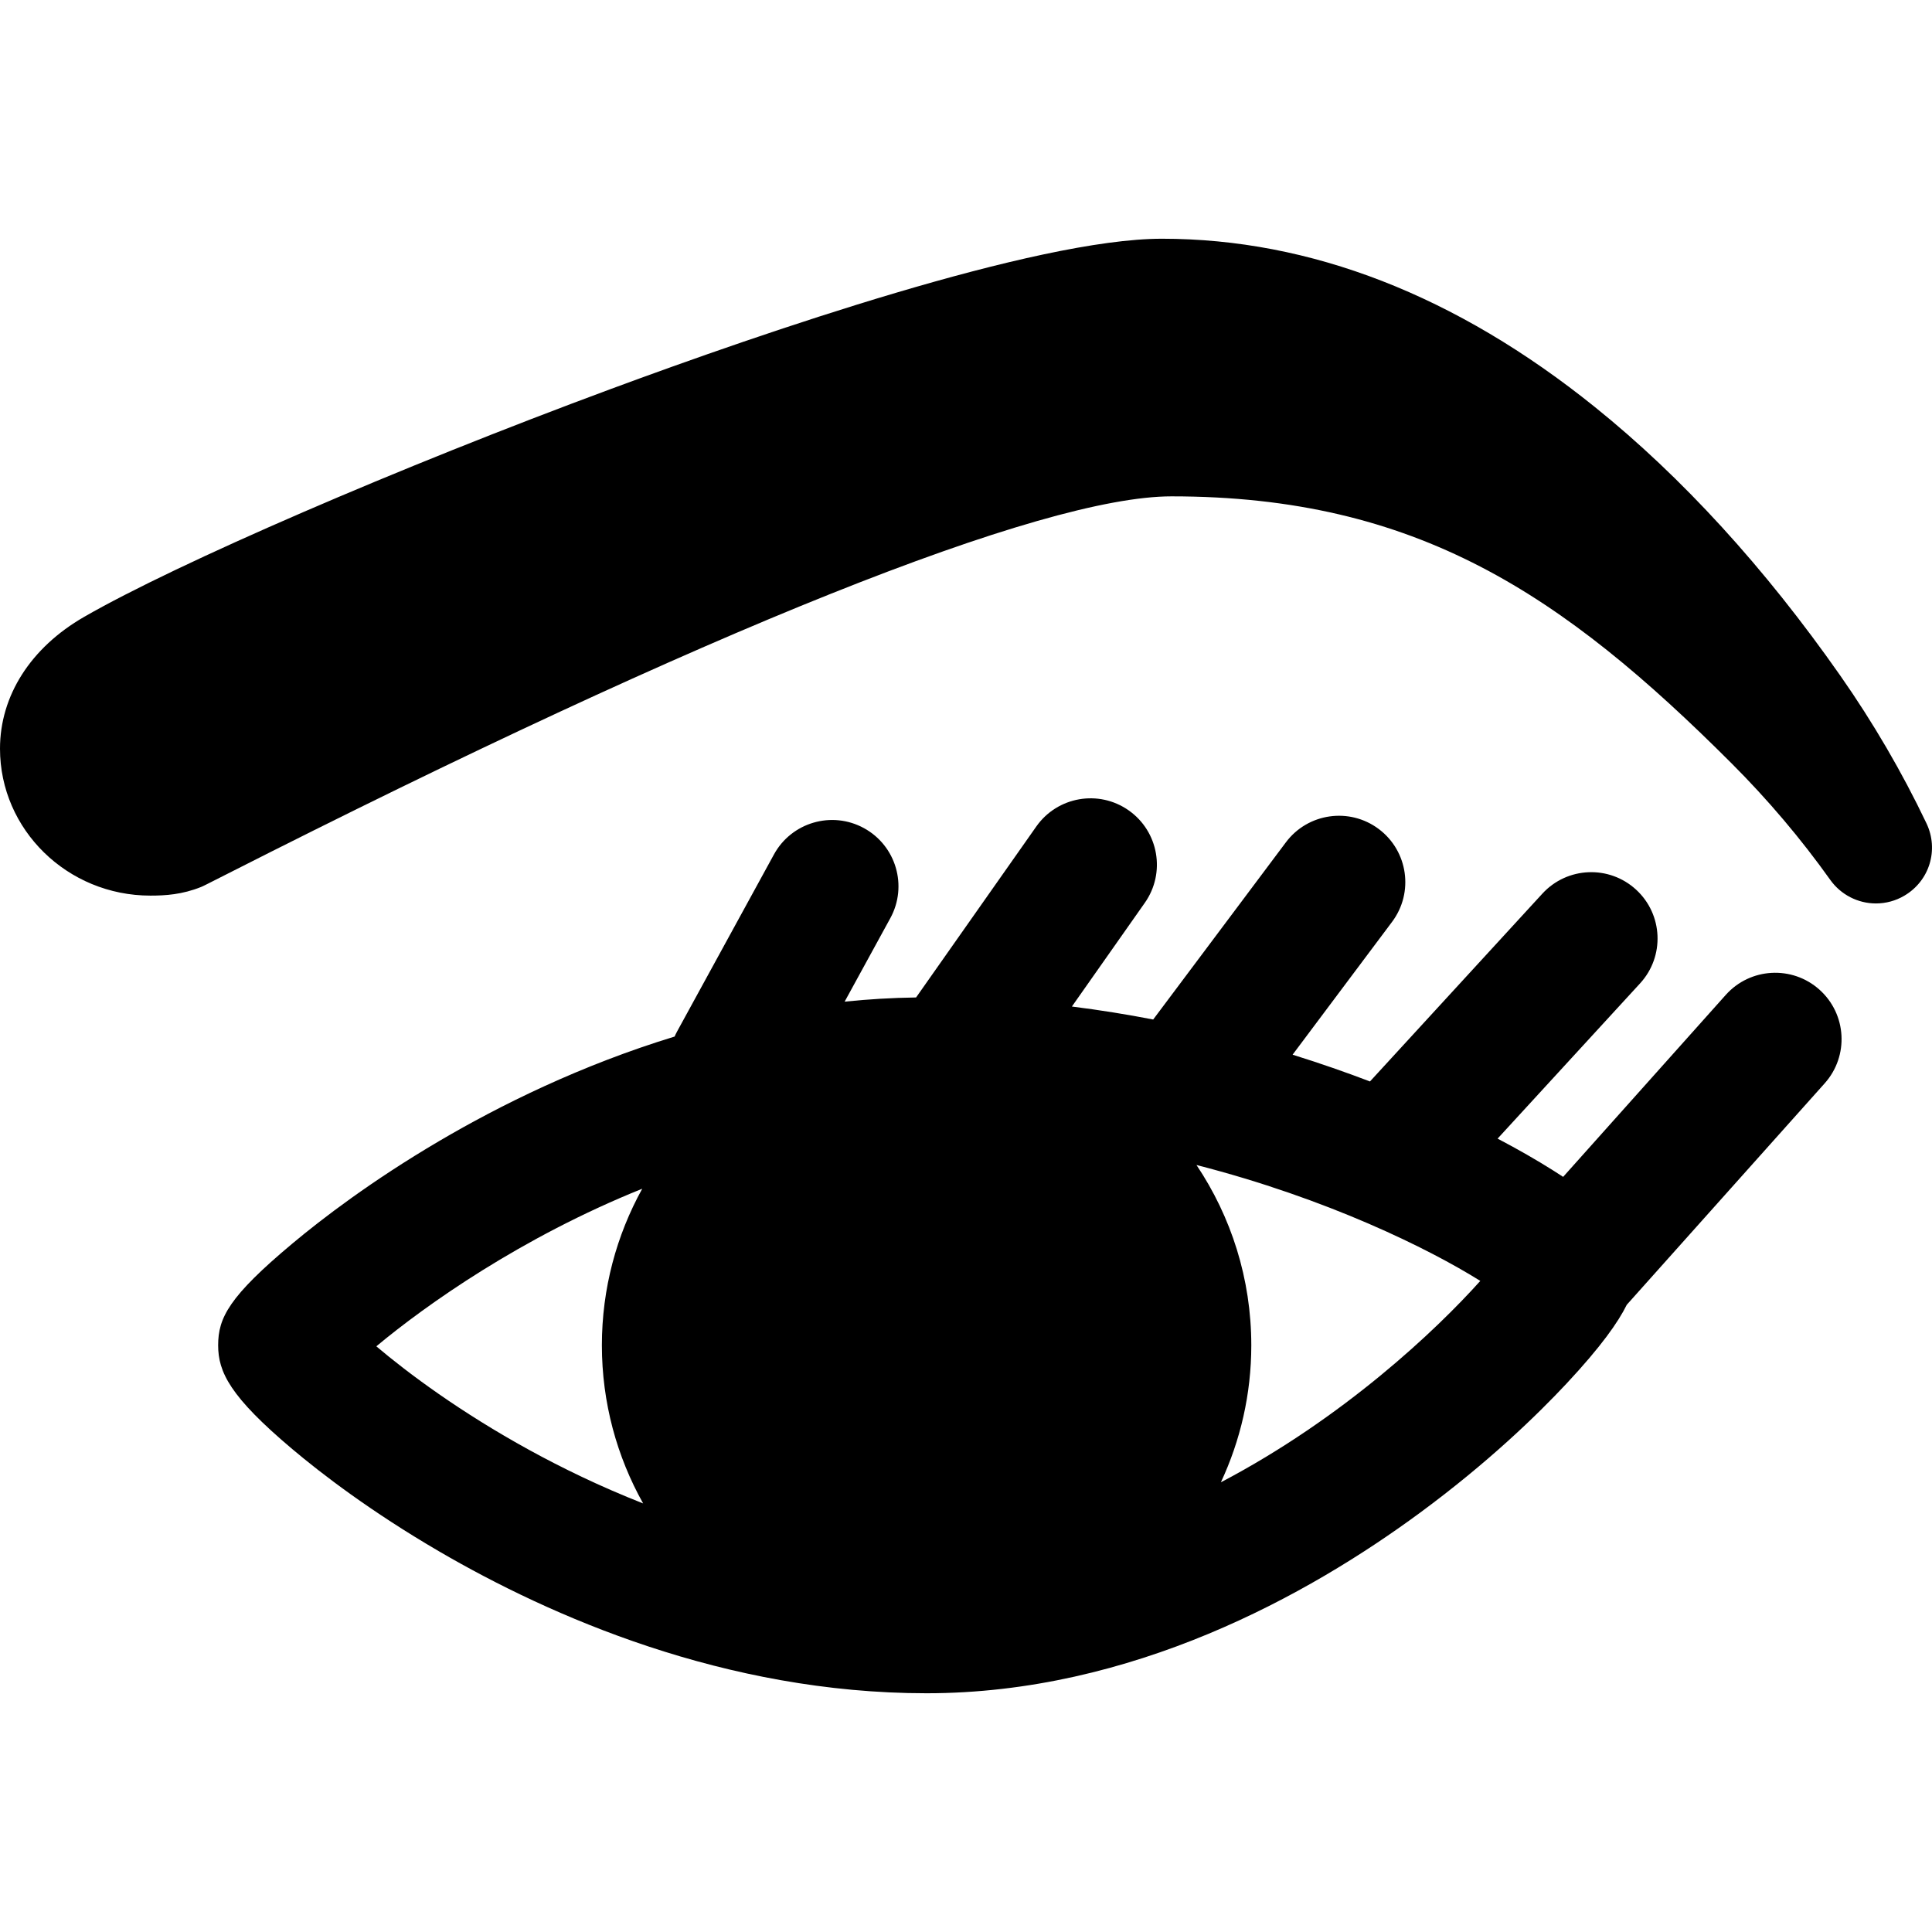 <?xml version="1.0" encoding="iso-8859-1"?>
<!-- Uploaded to: SVG Repo, www.svgrepo.com, Generator: SVG Repo Mixer Tools -->
<!DOCTYPE svg PUBLIC "-//W3C//DTD SVG 1.1//EN" "http://www.w3.org/Graphics/SVG/1.1/DTD/svg11.dtd">
<svg fill="#000000" height="800px" width="800px" version="1.1" id="Capa_1" xmlns="http://www.w3.org/2000/svg" xmlns:xlink="http://www.w3.org/1999/xlink" 
	 viewBox="0 0 436.879 436.879" xml:space="preserve">
<g>
	<path d="M411.424,223.786c-6.175-5.519-15.659-4.988-21.18,1.189l-36.775,41.149c-0.69-0.454-1.397-0.91-2.124-1.37
		c-3.797-2.407-8.086-4.86-12.698-7.28l32.224-35.108c5.602-6.103,5.195-15.592-0.908-21.194
		c-6.102-5.603-15.592-5.195-21.193,0.908l-38.979,42.468c-5.339-2.035-11.191-4.087-17.5-6.053l22.494-30.036
		c4.967-6.631,3.616-16.032-3.015-20.998c-6.629-4.965-16.033-3.616-20.997,3.015l-30.004,40.063
		c-5.91-1.145-12.047-2.139-18.385-2.934l16.492-23.454c4.765-6.776,3.134-16.133-3.643-20.898
		c-6.775-4.766-16.134-3.135-20.898,3.642l-27.184,38.66c-5.478,0.074-10.868,0.401-16.155,0.947l10.33-18.877
		c3.977-7.267,1.309-16.382-5.959-20.359c-7.267-3.978-16.382-1.309-20.359,5.958l-21.943,40.102
		c-0.192,0.352-0.356,0.711-0.517,1.07c-21.171,6.47-39.416,15.496-53.297,23.664c-15.222,8.957-26.419,17.526-33.132,23.139
		c-14.365,12.01-16.789,16.805-16.789,23.011c0,6.051,2.668,11.581,16.74,23.448c6.63,5.59,17.776,14.146,33.232,23.157
		c25.101,14.634,64.6,32.079,110.227,32.079c46.41,0,86.287-22.195,111.567-40.814c15.504-11.419,26.604-22.216,33.185-29.263
		c7.805-8.358,11.663-13.88,13.574-17.766l44.76-50.084C418.134,238.789,417.602,229.307,411.424,223.786z M85.097,304.44
		c11.232-9.36,32.786-24.639,60.129-35.633c-5.808,10.506-9.124,22.573-9.124,35.403c0,12.977,3.397,25.169,9.329,35.759
		c-9.784-3.845-18.47-8.094-25.729-12.077C104.147,319.356,92.314,310.55,85.097,304.44z M276.077,335.185
		c4.401-9.418,6.876-19.911,6.876-30.975c0-15.075-4.572-29.1-12.395-40.772c29.612,7.593,52.566,18.947,64.178,26.209
		C324.819,300.722,303.797,320.65,276.077,335.185z"/>
	<path d="M435.631,186.185c-5.531-11.599-12.096-22.851-19.513-33.441c-17.095-24.417-35.767-44.848-55.496-60.724
		c-31.364-25.239-64.294-38.036-97.873-38.036c-28.551,0-90.303,21.277-124.571,33.96c-48.051,17.783-98.167,39.466-119.166,51.557
		C6.93,146.457,0,157.32,0,169.305c0,18.316,15.252,33.218,34,33.218c3.422,0,7.179-0.236,11.455-1.947
		c0.434-0.173,0.956-0.434,5.589-2.787c108.633-55.167,184.586-85.55,213.868-85.55c55.424,0,88.416,22.148,126.674,60.405
		c8.161,8.163,15.665,17.024,22.303,26.341c2.372,3.325,6.228,5.31,10.314,5.31c2.26,0,4.48-0.606,6.412-1.748
		C436.316,199.2,438.474,192.168,435.631,186.185z"/>
</g>
</svg>